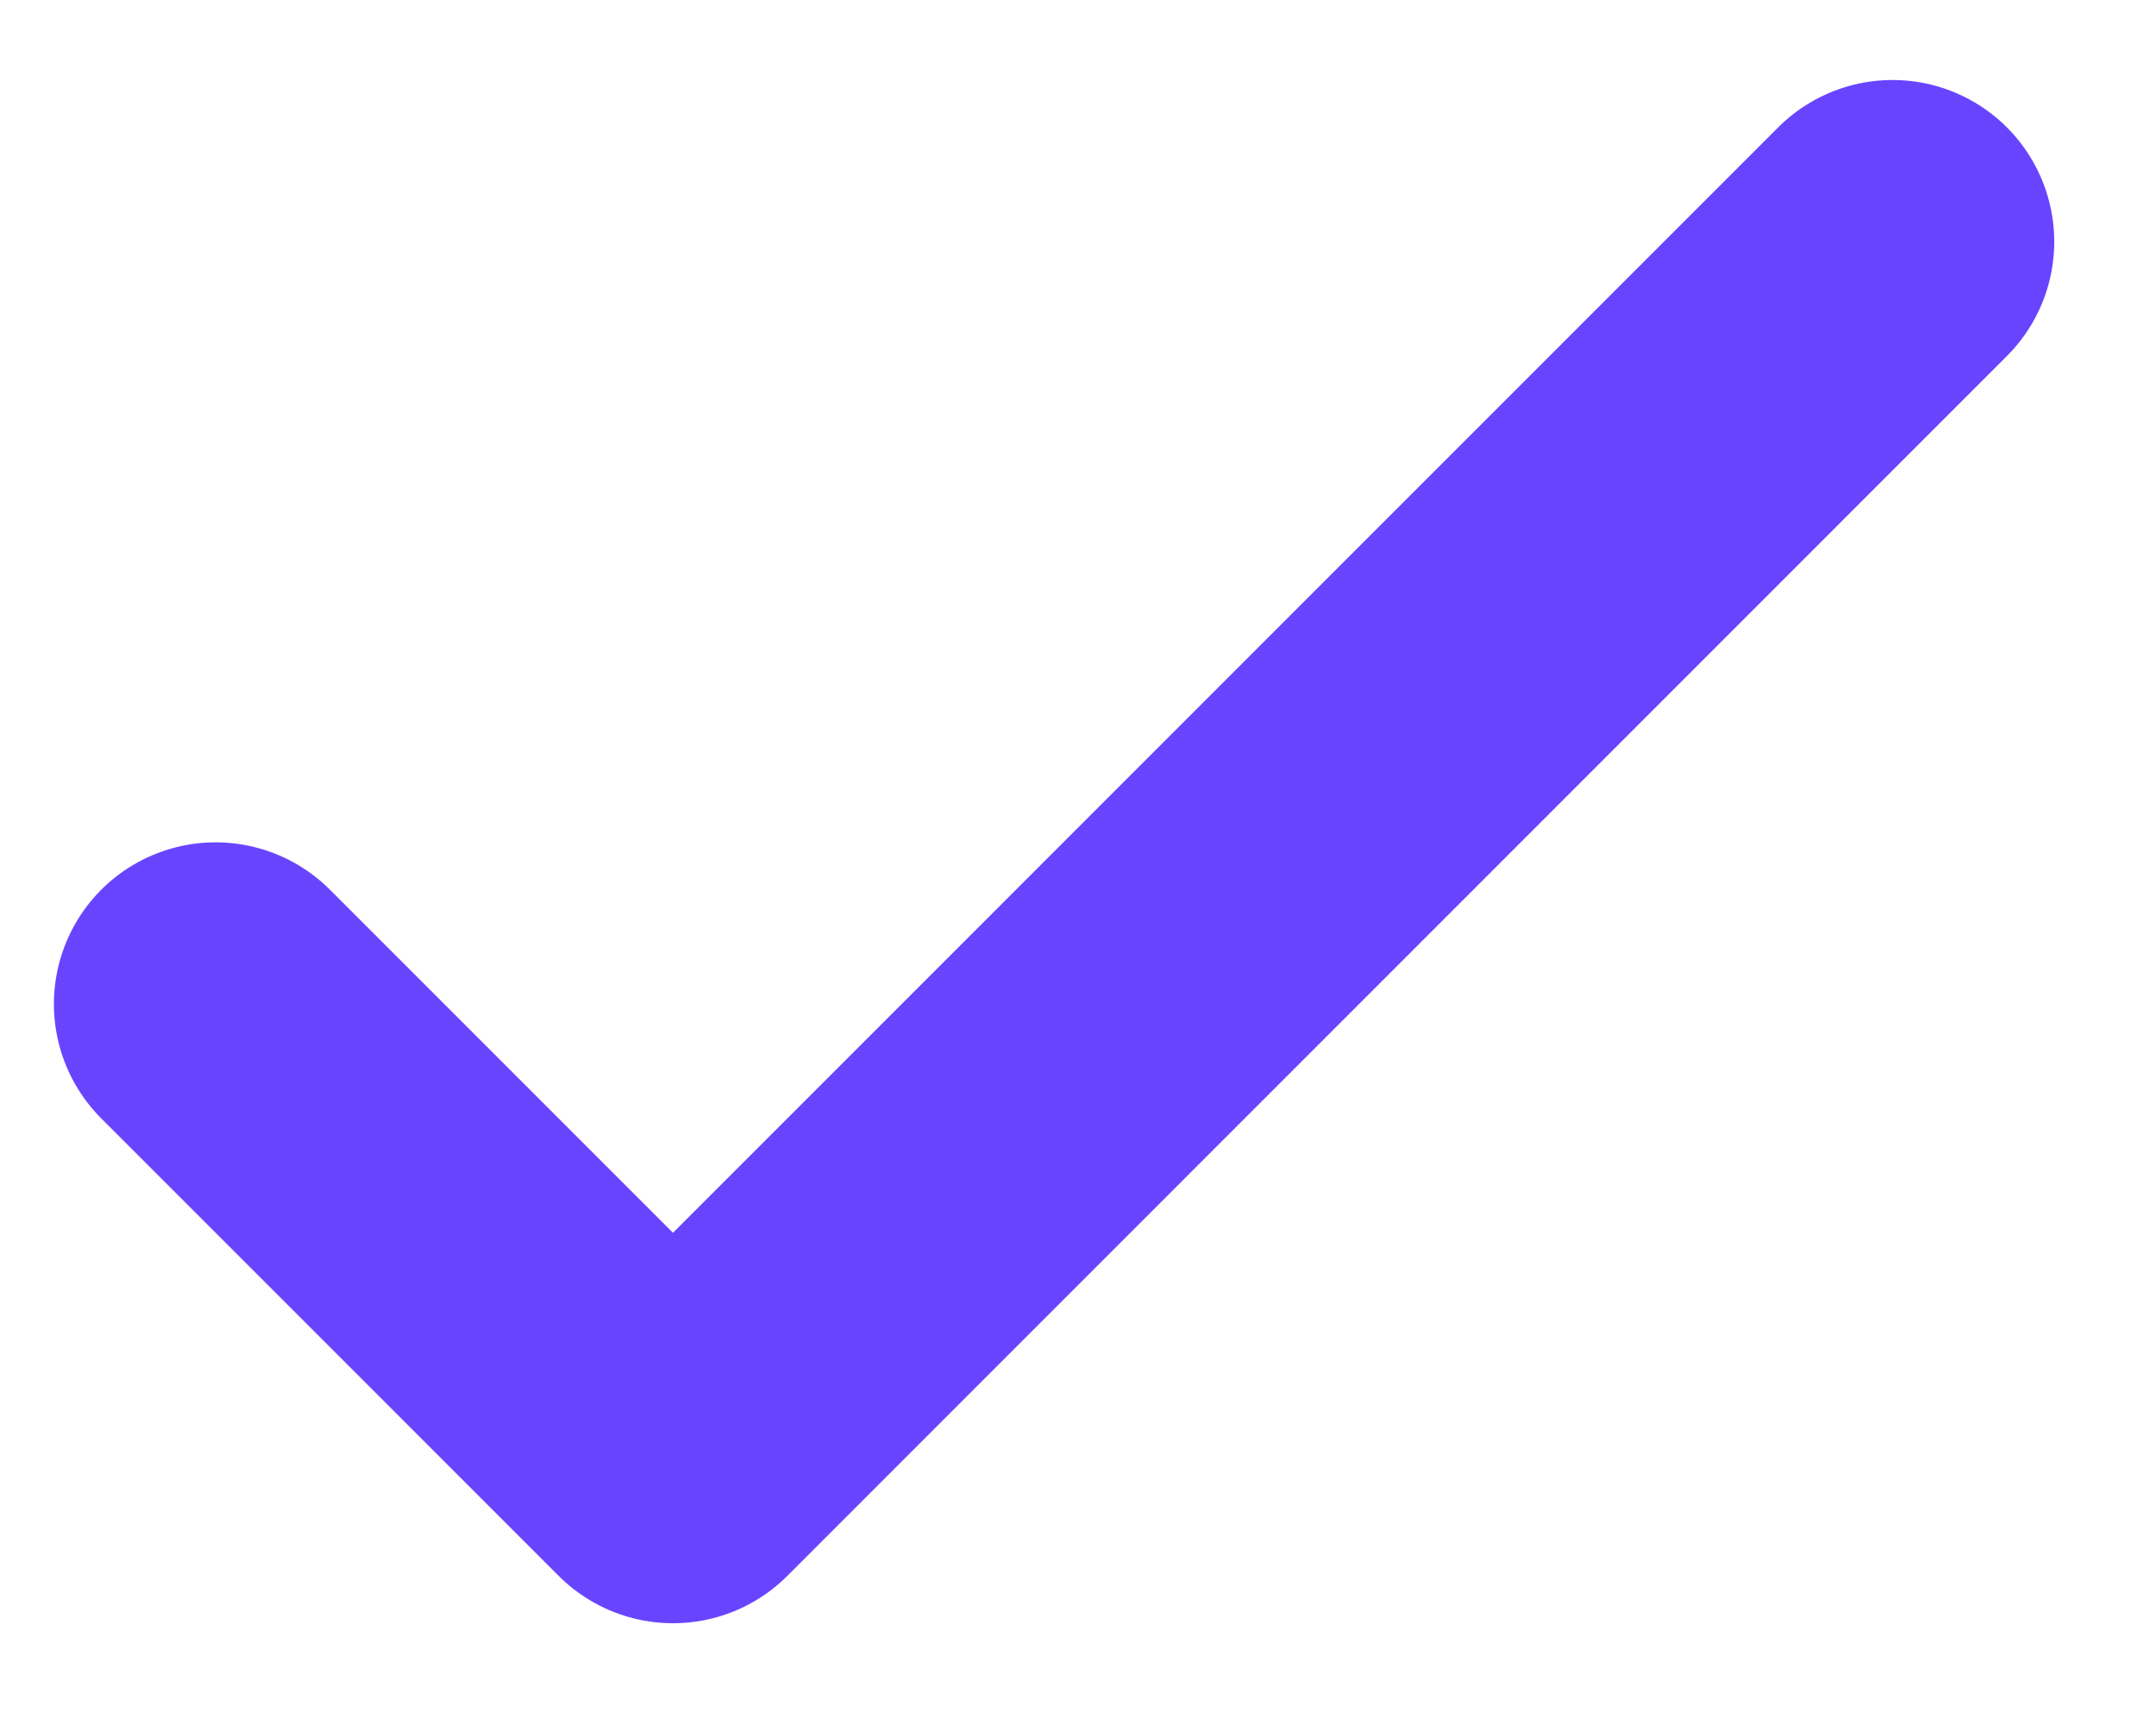 <svg width="20" height="16" viewBox="0 0 20 16" fill="none" xmlns="http://www.w3.org/2000/svg">
<path d="M2 9.313L6.243 13.556L17.556 2.242" stroke="#6944FF" stroke-width="3" stroke-linecap="round" stroke-linejoin="round"/>
</svg>
